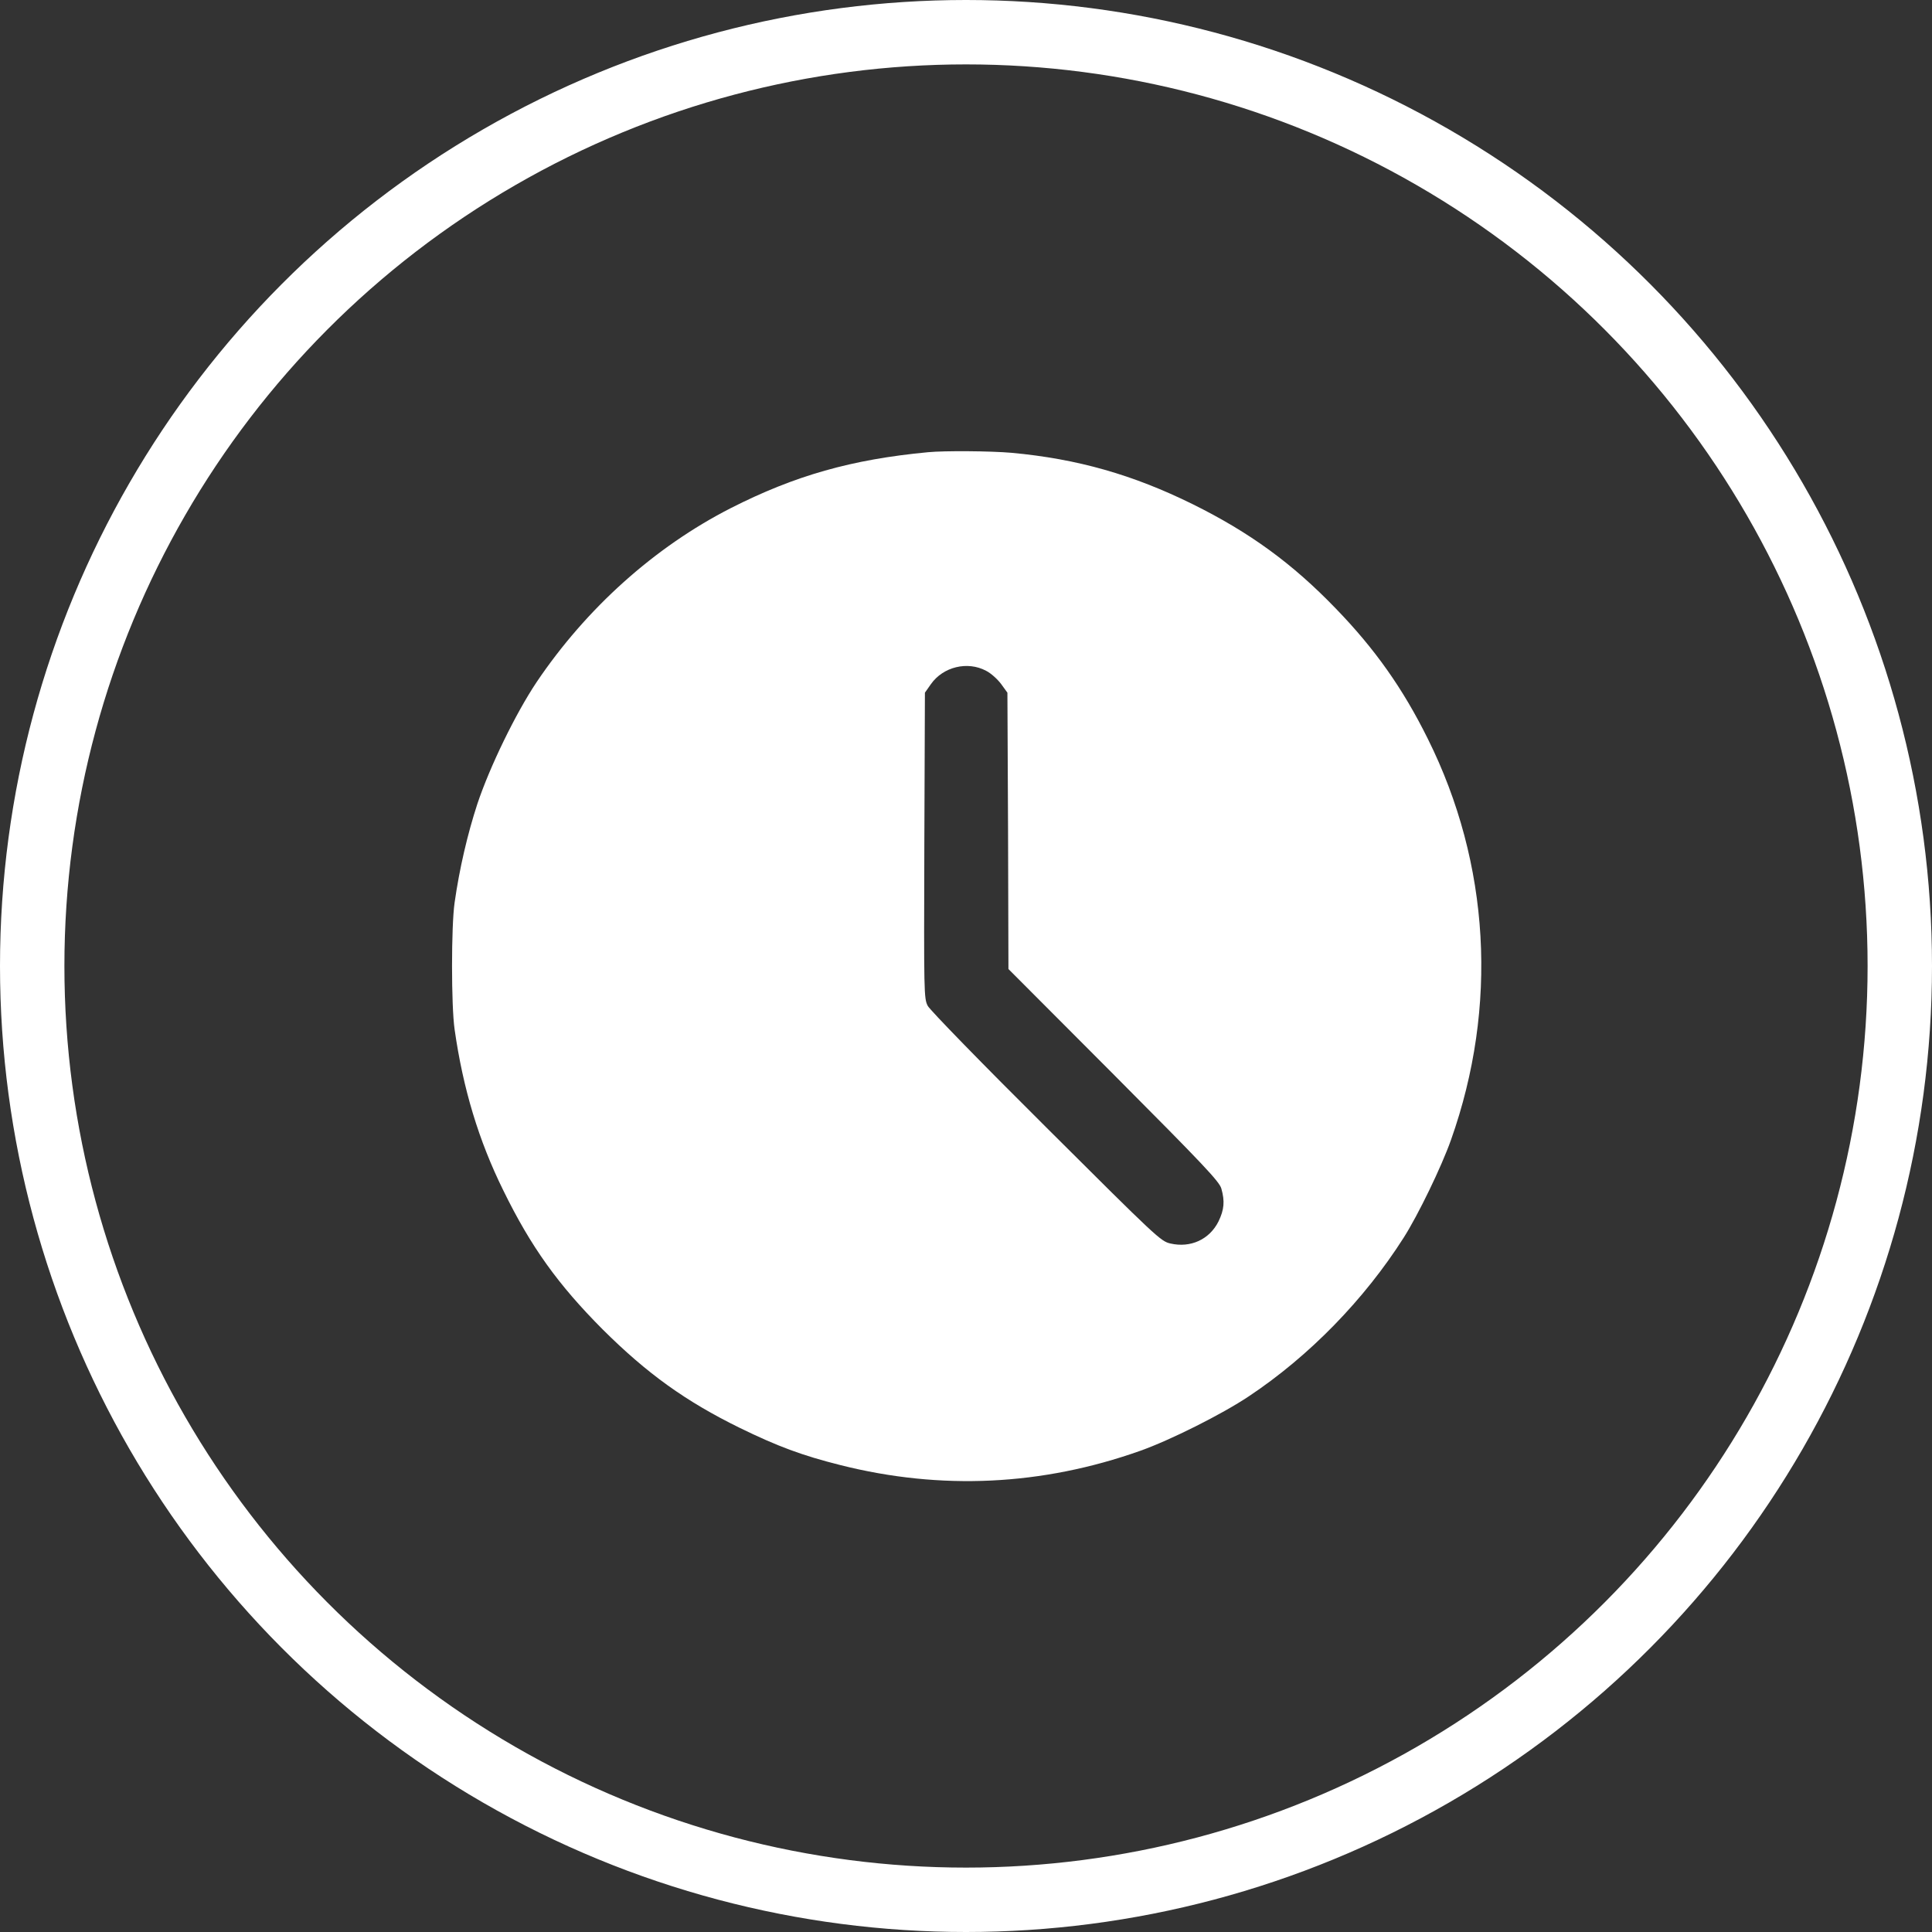<svg width="30" height="30" viewBox="0 0 30 30" fill="none" xmlns="http://www.w3.org/2000/svg">
<rect x="0" y="0" width="30" height="30" fill="#333333" stroke="none"/>
<circle cx="15" cy="15" r="14.5" stroke="white"/>
<g clip-path="url(#clip0_330_6016)">
<path d="M14.409 7.022C13.225 7.134 12.343 7.384 11.346 7.891C10.165 8.494 9.106 9.444 8.331 10.594C8.006 11.081 7.606 11.903 7.412 12.484C7.259 12.953 7.134 13.488 7.059 14.016C7.006 14.384 7.006 15.616 7.059 15.984C7.19 16.906 7.434 17.712 7.815 18.484C8.243 19.359 8.665 19.947 9.359 20.644C10.05 21.331 10.646 21.759 11.487 22.172C12.075 22.459 12.453 22.6 13.05 22.75C14.612 23.144 16.181 23.069 17.706 22.528C18.171 22.363 18.978 21.959 19.393 21.681C20.328 21.059 21.184 20.181 21.796 19.219C22.021 18.866 22.384 18.116 22.531 17.7C23.265 15.631 23.137 13.412 22.171 11.472C21.784 10.691 21.349 10.075 20.74 9.447C20.065 8.747 19.403 8.266 18.518 7.828C17.593 7.372 16.731 7.125 15.706 7.031C15.387 7.003 14.665 6.997 14.409 7.022ZM15.312 10.416C15.387 10.453 15.49 10.547 15.546 10.622L15.643 10.756L15.653 12.9L15.659 15.047L17.296 16.688C18.696 18.094 18.934 18.347 18.965 18.456C19.021 18.653 19.009 18.784 18.921 18.966C18.781 19.247 18.487 19.381 18.174 19.309C18.024 19.275 17.965 19.219 16.243 17.503C15.246 16.512 14.44 15.684 14.406 15.619C14.346 15.503 14.346 15.425 14.353 13.128L14.362 10.756L14.456 10.622C14.646 10.353 15.024 10.262 15.312 10.416Z" fill="white"/>
</g>
<defs>
<clipPath id="clip0_330_6016">
<rect width="16" height="16" fill="white" transform="translate(7 7)"/>
</clipPath>
</defs>
</svg>
